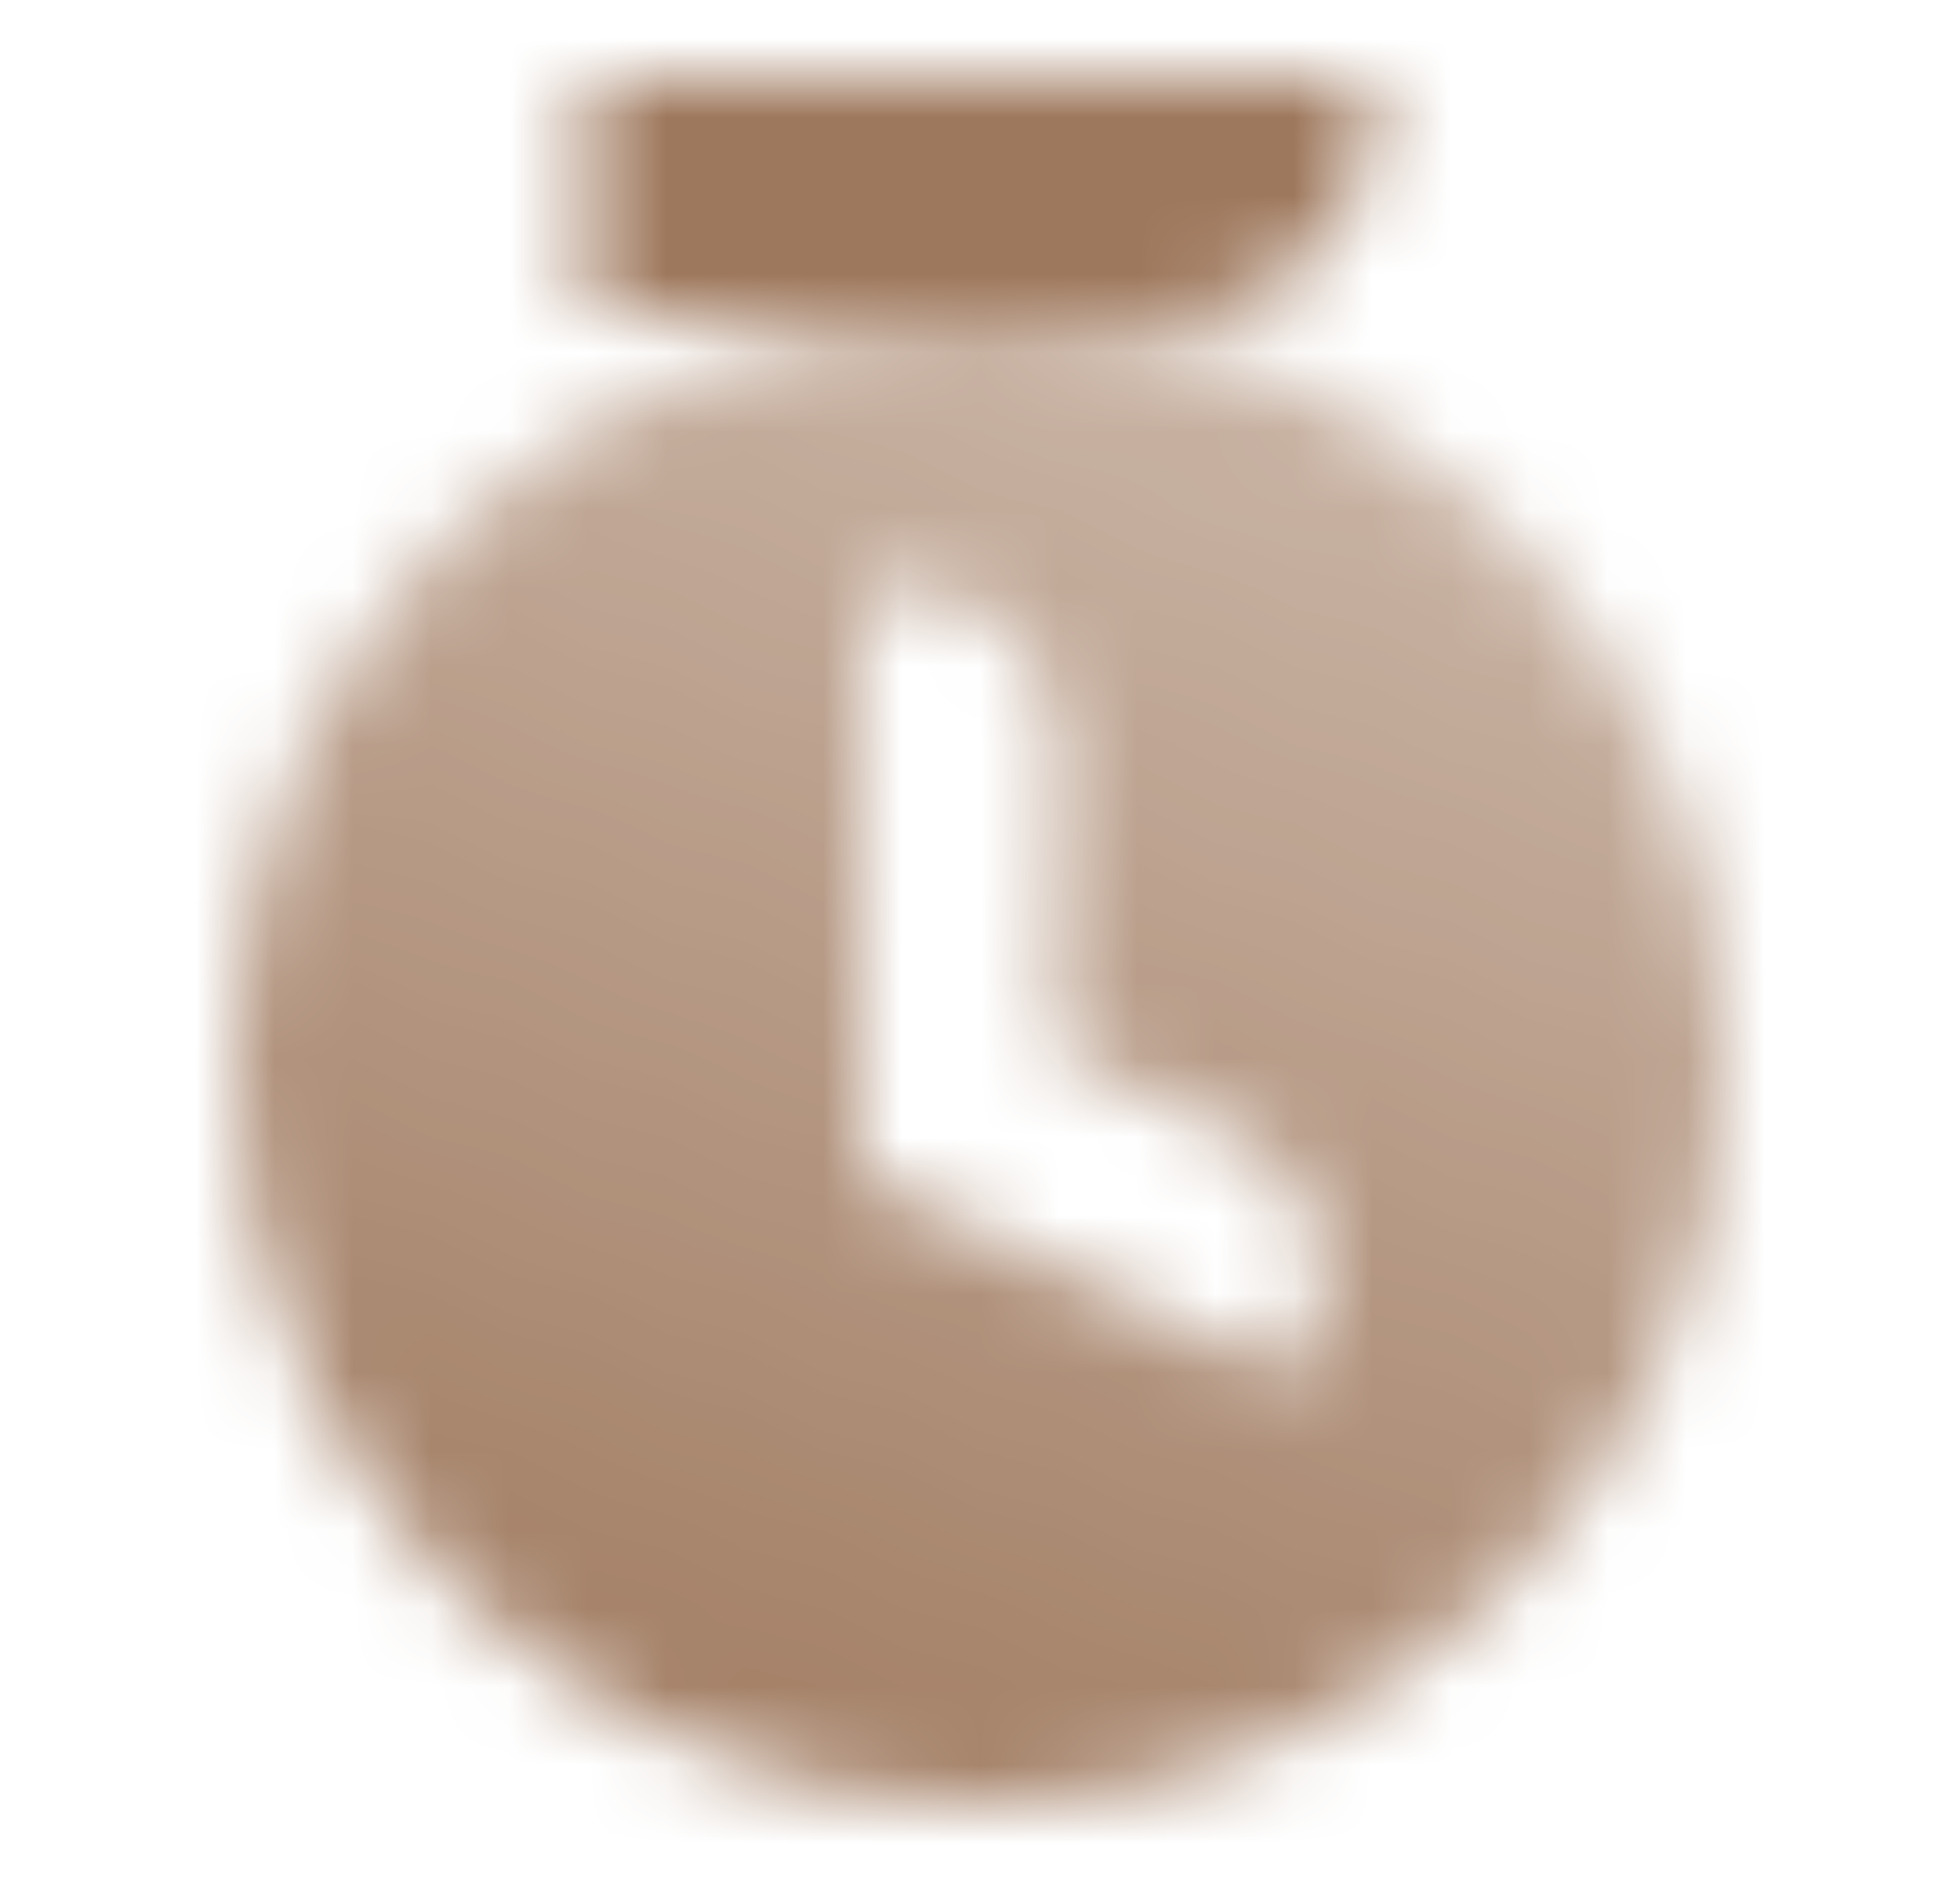 <svg width="25" height="24" viewBox="0 0 25 24" fill="none" xmlns="http://www.w3.org/2000/svg">
<mask id="mask0_10003_132" style="mask-type:alpha" maskUnits="userSpaceOnUse" x="1" y="1" width="23" height="23">
<path fill-rule="evenodd" clip-rule="evenodd" d="M12.5 23C17.747 23 22 18.747 22 13.5C22 8.253 17.747 4 12.5 4C7.253 4 3 8.253 3 13.5C3 18.747 7.253 23 12.5 23ZM11.5 7.5H11L11 15L16.476 17.554L16.688 17.101C17.154 16.099 16.721 14.909 15.72 14.443L13.5 13.407V9.5C13.5 8.395 12.605 7.5 11.5 7.5Z" fill="url(#paint0_linear_10003_132)"/>
<path d="M7.5 1H17.5V1.5C17.5 2.881 16.381 4 15 4H7.5V1Z" fill="black" fill-opacity="0.85"/>
</mask>
<g mask="url(#mask0_10003_132)">
<rect x="0.5" width="24" height="24" fill="#8D6040"/>
</g>
<defs>
<linearGradient id="paint0_linear_10003_132" x1="12.5" y1="4.905" x2="6.5" y2="21" gradientUnits="userSpaceOnUse">
<stop stop-opacity="0.5"/>
<stop offset="1" stop-opacity="0.8"/>
</linearGradient>
</defs>
</svg>
